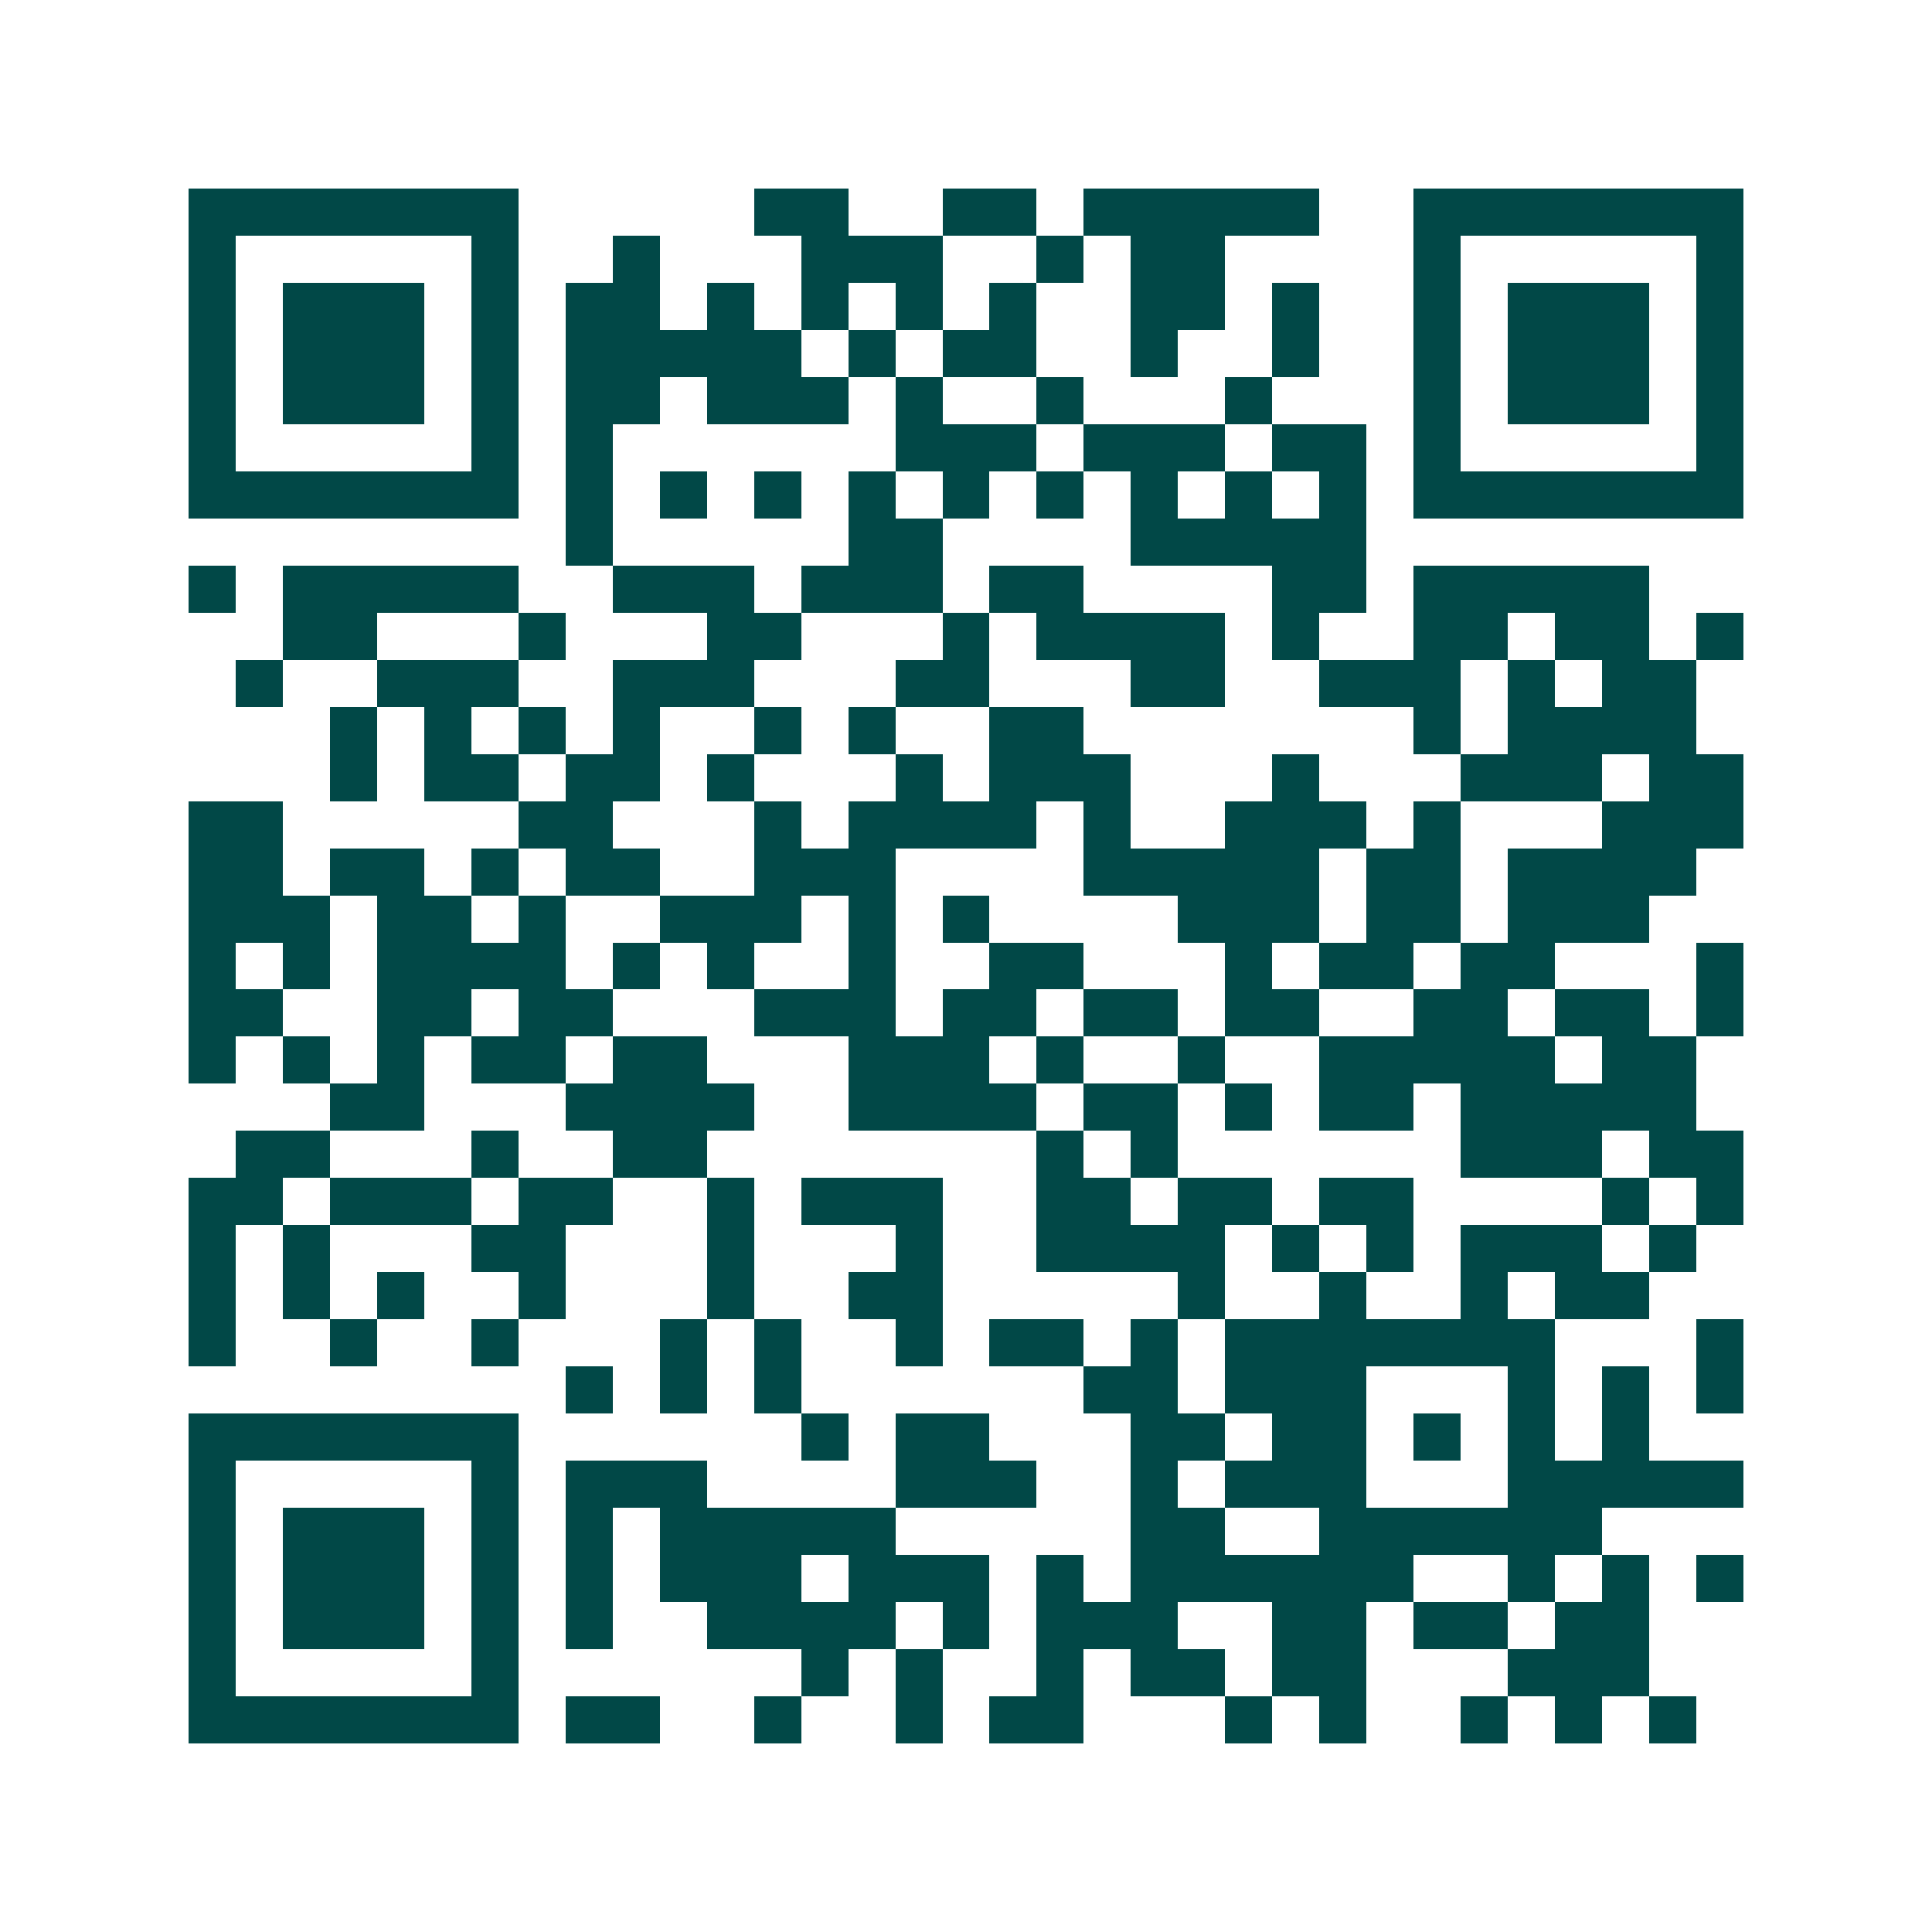 <svg xmlns="http://www.w3.org/2000/svg" width="200" height="200" viewBox="0 0 41 41" shape-rendering="crispEdges"><path fill="#ffffff" d="M0 0h41v41H0z"/><path stroke="#014847" d="M4 4.5h7m5 0h2m2 0h2m1 0h5m2 0h7M4 5.5h1m5 0h1m2 0h1m3 0h3m2 0h1m1 0h2m4 0h1m5 0h1M4 6.5h1m1 0h3m1 0h1m1 0h2m1 0h1m1 0h1m1 0h1m1 0h1m2 0h2m1 0h1m2 0h1m1 0h3m1 0h1M4 7.5h1m1 0h3m1 0h1m1 0h5m1 0h1m1 0h2m2 0h1m2 0h1m2 0h1m1 0h3m1 0h1M4 8.5h1m1 0h3m1 0h1m1 0h2m1 0h3m1 0h1m2 0h1m3 0h1m3 0h1m1 0h3m1 0h1M4 9.5h1m5 0h1m1 0h1m6 0h3m1 0h3m1 0h2m1 0h1m5 0h1M4 10.5h7m1 0h1m1 0h1m1 0h1m1 0h1m1 0h1m1 0h1m1 0h1m1 0h1m1 0h1m1 0h7M12 11.5h1m5 0h2m4 0h5M4 12.5h1m1 0h5m2 0h3m1 0h3m1 0h2m4 0h2m1 0h5M6 13.5h2m3 0h1m3 0h2m3 0h1m1 0h4m1 0h1m2 0h2m1 0h2m1 0h1M5 14.5h1m2 0h3m2 0h3m3 0h2m3 0h2m2 0h3m1 0h1m1 0h2M7 15.5h1m1 0h1m1 0h1m1 0h1m2 0h1m1 0h1m2 0h2m7 0h1m1 0h4M7 16.5h1m1 0h2m1 0h2m1 0h1m3 0h1m1 0h3m3 0h1m3 0h3m1 0h2M4 17.5h2m5 0h2m3 0h1m1 0h4m1 0h1m2 0h3m1 0h1m3 0h3M4 18.5h2m1 0h2m1 0h1m1 0h2m2 0h3m4 0h5m1 0h2m1 0h4M4 19.5h3m1 0h2m1 0h1m2 0h3m1 0h1m1 0h1m4 0h3m1 0h2m1 0h3M4 20.5h1m1 0h1m1 0h4m1 0h1m1 0h1m2 0h1m2 0h2m3 0h1m1 0h2m1 0h2m3 0h1M4 21.5h2m2 0h2m1 0h2m3 0h3m1 0h2m1 0h2m1 0h2m2 0h2m1 0h2m1 0h1M4 22.5h1m1 0h1m1 0h1m1 0h2m1 0h2m3 0h3m1 0h1m2 0h1m2 0h5m1 0h2M7 23.5h2m3 0h4m2 0h4m1 0h2m1 0h1m1 0h2m1 0h5M5 24.5h2m3 0h1m2 0h2m7 0h1m1 0h1m6 0h3m1 0h2M4 25.5h2m1 0h3m1 0h2m2 0h1m1 0h3m2 0h2m1 0h2m1 0h2m4 0h1m1 0h1M4 26.5h1m1 0h1m3 0h2m3 0h1m3 0h1m2 0h4m1 0h1m1 0h1m1 0h3m1 0h1M4 27.5h1m1 0h1m1 0h1m2 0h1m3 0h1m2 0h2m5 0h1m2 0h1m2 0h1m1 0h2M4 28.5h1m2 0h1m2 0h1m3 0h1m1 0h1m2 0h1m1 0h2m1 0h1m1 0h7m3 0h1M12 29.5h1m1 0h1m1 0h1m6 0h2m1 0h3m3 0h1m1 0h1m1 0h1M4 30.5h7m6 0h1m1 0h2m3 0h2m1 0h2m1 0h1m1 0h1m1 0h1M4 31.5h1m5 0h1m1 0h3m4 0h3m2 0h1m1 0h3m3 0h5M4 32.5h1m1 0h3m1 0h1m1 0h1m1 0h5m5 0h2m2 0h6M4 33.5h1m1 0h3m1 0h1m1 0h1m1 0h3m1 0h3m1 0h1m1 0h6m2 0h1m1 0h1m1 0h1M4 34.5h1m1 0h3m1 0h1m1 0h1m2 0h4m1 0h1m1 0h3m2 0h2m1 0h2m1 0h2M4 35.5h1m5 0h1m6 0h1m1 0h1m2 0h1m1 0h2m1 0h2m3 0h3M4 36.5h7m1 0h2m2 0h1m2 0h1m1 0h2m3 0h1m1 0h1m2 0h1m1 0h1m1 0h1"/></svg>
